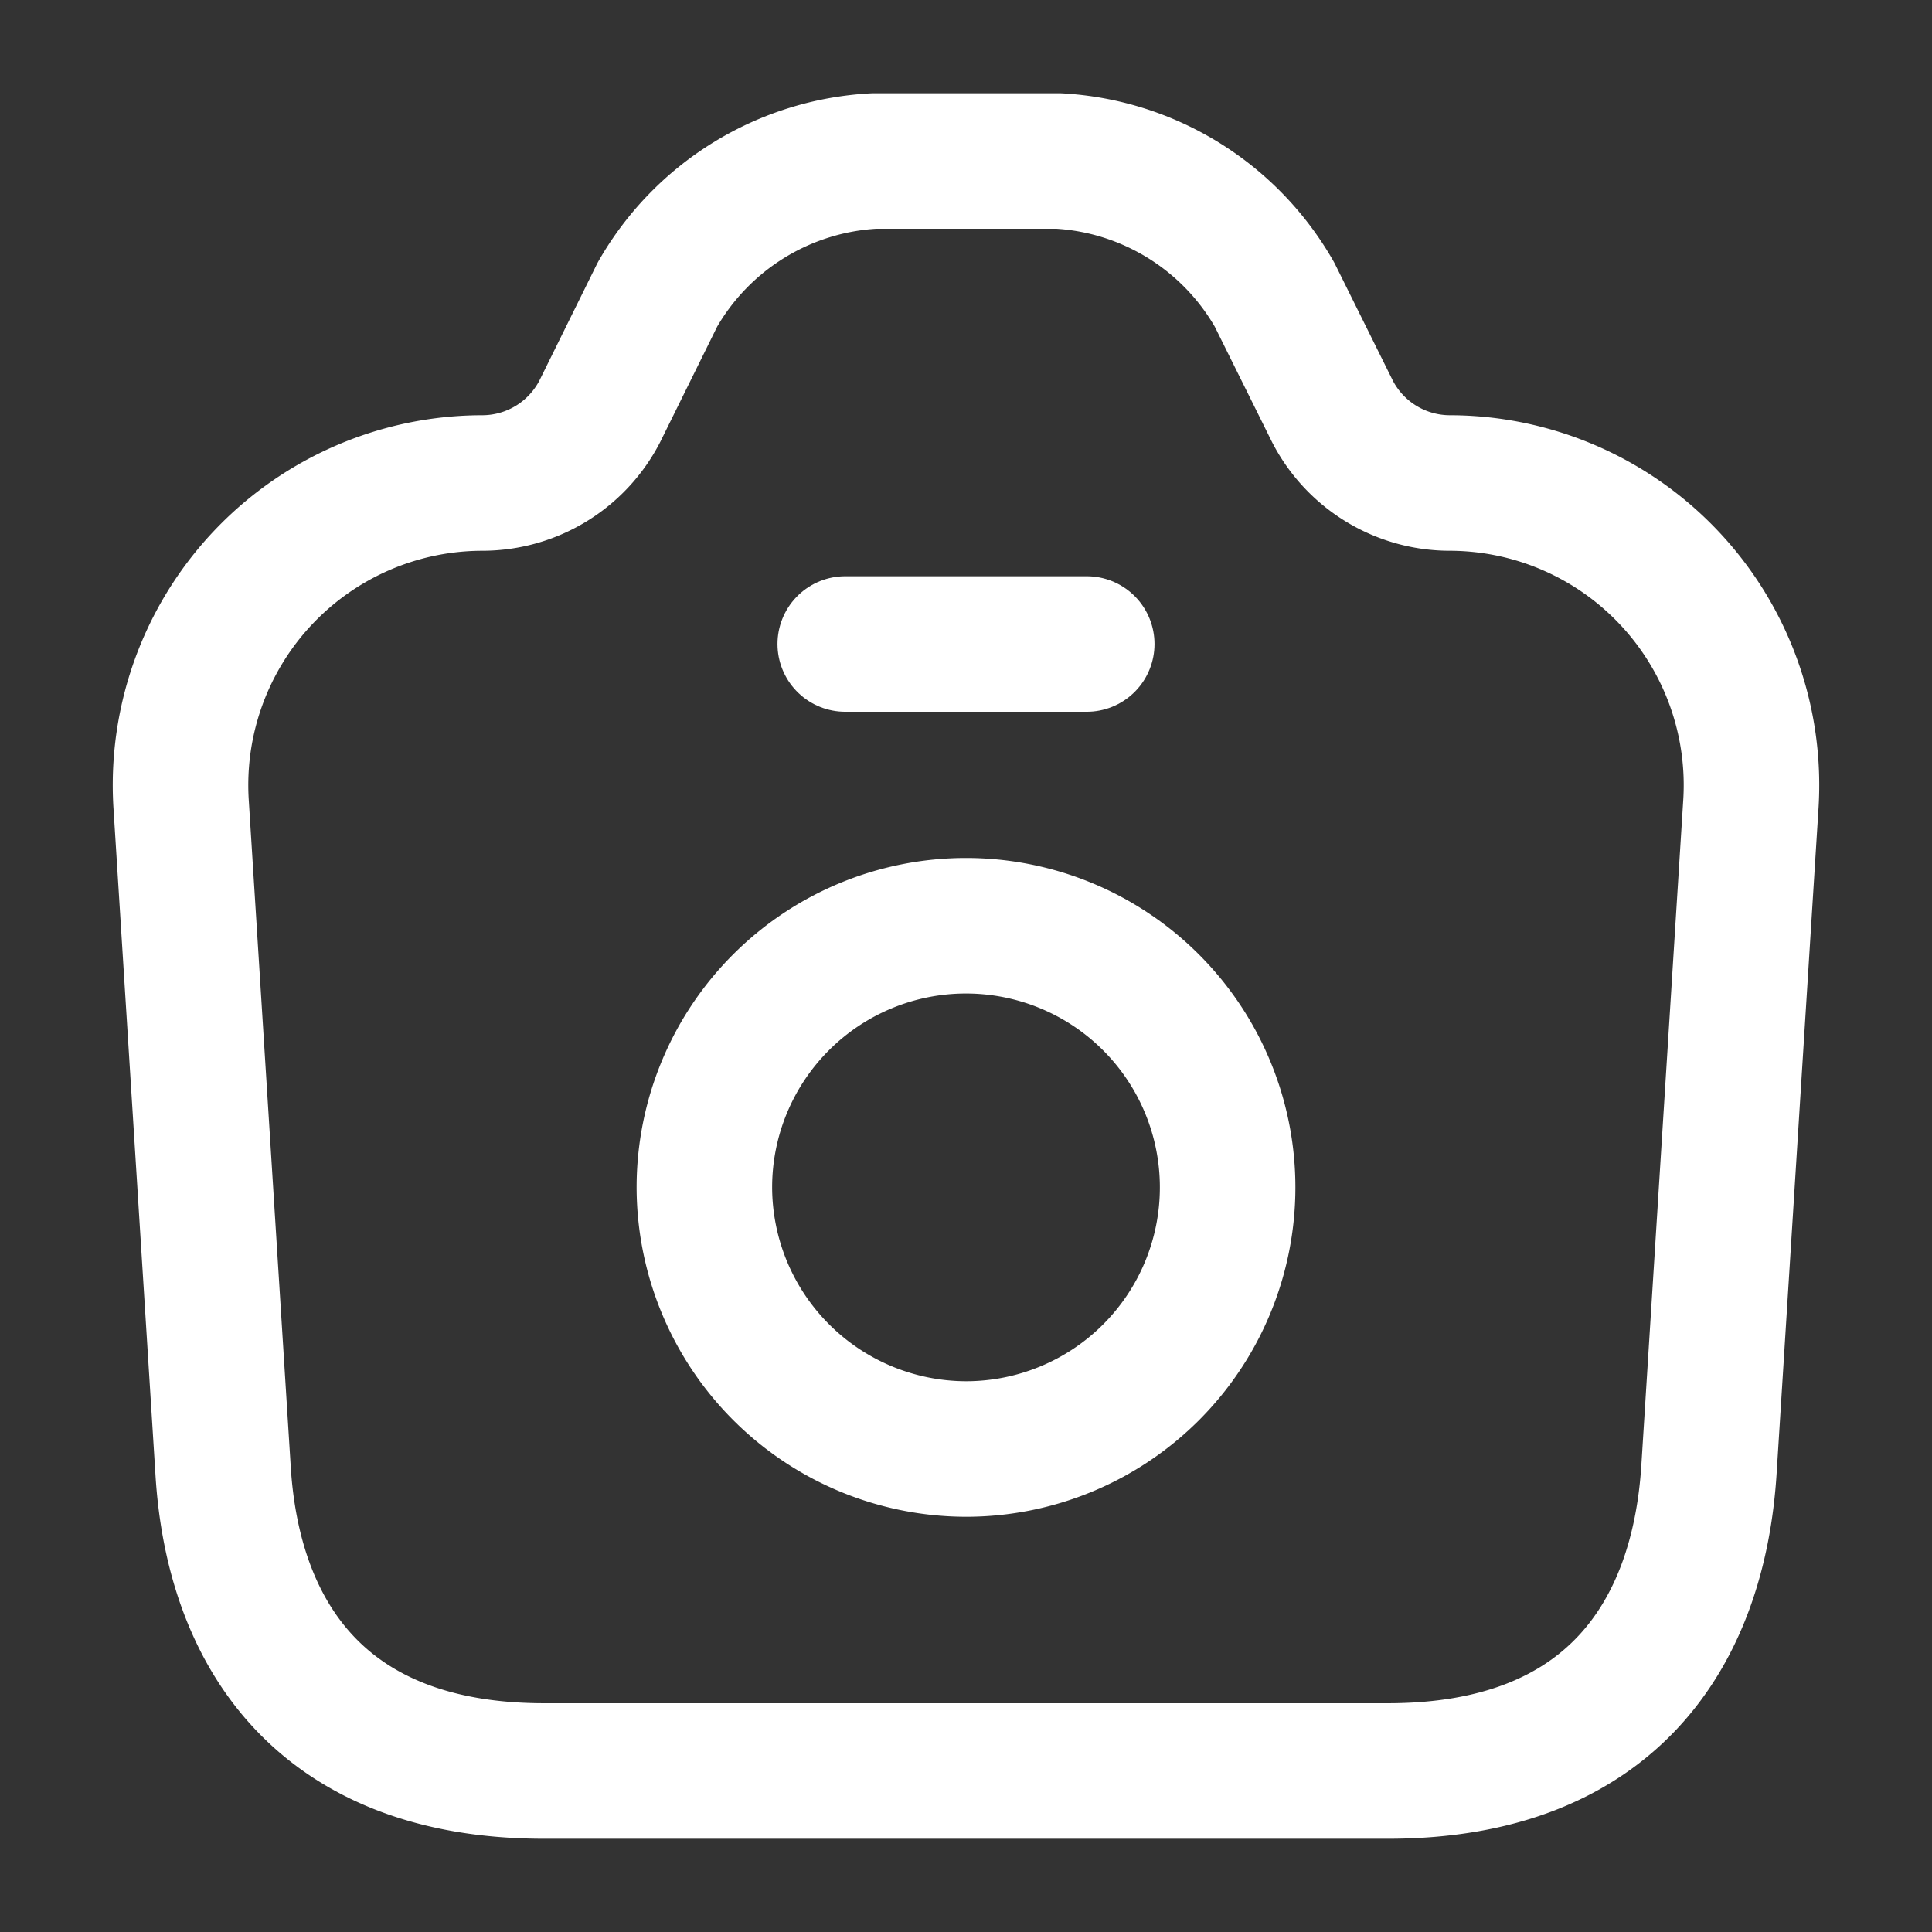 <svg id="camera" xmlns="http://www.w3.org/2000/svg" width="28.512" height="28.512" viewBox="0 0 28.512 28.512">
  <rect x="0" y="0" width="28.512" height="28.512" fill="#333333" stroke="none"/>
  <path id="Vector" d="M5.367,23.76h12.45c3.279,0,4.586-2.008,4.74-4.455l.618-9.813a4.459,4.459,0,0,0-4.455-4.74A1.952,1.952,0,0,1,17,3.695l-.855-1.723A3.921,3.921,0,0,0,12.959,0H10.238a3.924,3.924,0,0,0-3.2,1.972L6.187,3.695A1.952,1.952,0,0,1,4.465,4.752,4.459,4.459,0,0,0,.009,9.492l.618,9.813C.77,21.752,2.088,23.76,5.367,23.76Z" transform="translate(2.664 2.376)" fill="none" stroke="#fff" stroke-linecap="round" stroke-linejoin="round" stroke-width="2"/>
  <path id="Vector-2" data-name="Vector" d="M0,0H3.564" transform="translate(12.474 9.504)" fill="none" stroke="#fff" stroke-linecap="round" stroke-linejoin="round" stroke-width="2"/>
  <path id="Vector-3" data-name="Vector" d="M3.861,7.722A3.861,3.861,0,1,0,0,3.861,3.869,3.869,0,0,0,3.861,7.722Z" transform="translate(10.395 13.662)" fill="none" stroke="#fff" stroke-linecap="round" stroke-linejoin="round" stroke-width="2"/>
  <path id="Vector-4" data-name="Vector" d="M0,0H28.512V28.512H0Z" fill="none" opacity="0"/>
</svg>
